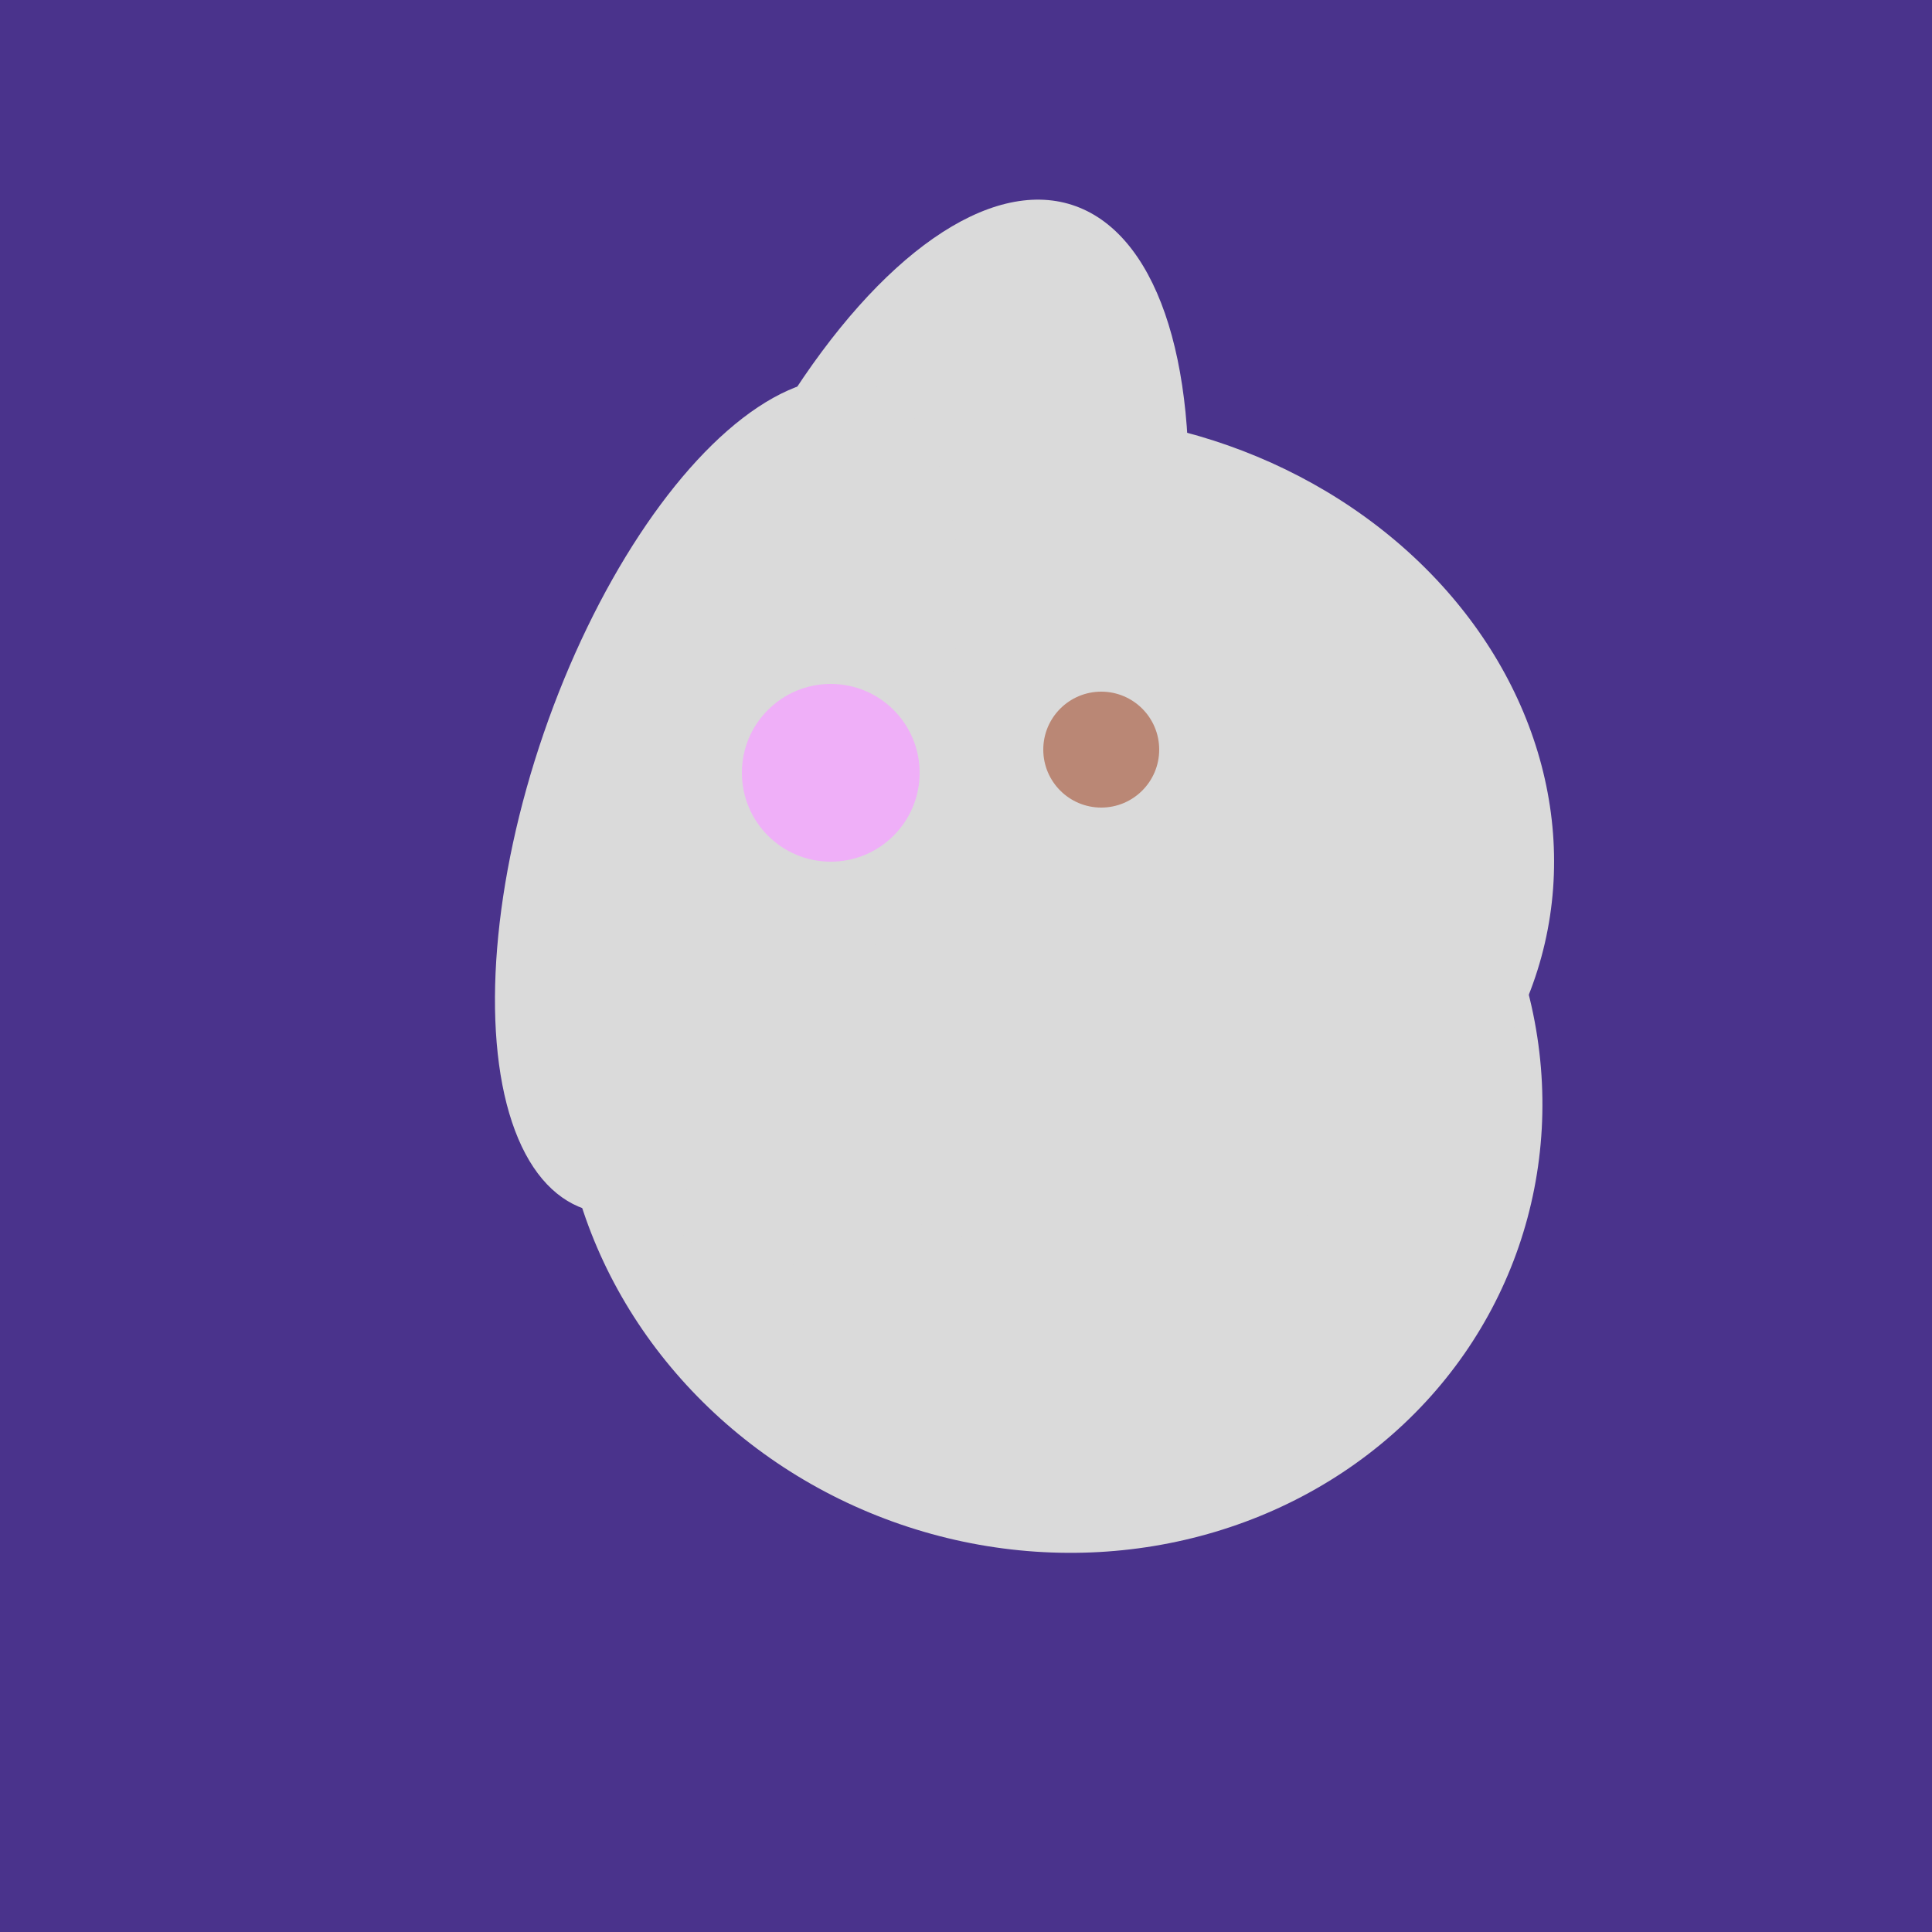 <svg width="500" height="500" xmlns="http://www.w3.org/2000/svg"><rect width="500" height="500" fill="#4a338c"/><ellipse cx="280" cy="222" rx="67" ry="114" transform="rotate(265, 280, 222)" fill="rgb(218,218,218)"/><ellipse cx="259" cy="256" rx="118" ry="74" transform="rotate(328, 259, 256)" fill="rgb(218,218,218)"/><ellipse cx="272" cy="281" rx="120" ry="128" transform="rotate(289, 272, 281)" fill="rgb(218,218,218)"/><ellipse cx="233" cy="190" rx="144" ry="63" transform="rotate(288, 233, 190)" fill="rgb(218,218,218)"/><ellipse cx="278" cy="216" rx="125" ry="108" transform="rotate(13, 278, 216)" fill="rgb(218,218,218)"/><ellipse cx="188" cy="206" rx="50" ry="113" transform="rotate(19, 188, 206)" fill="rgb(218,218,218)"/><circle cx="215" cy="200" r="23" fill="rgb(239,175,248)" /><circle cx="285" cy="194" r="15" fill="rgb(186,135,117)" /></svg>